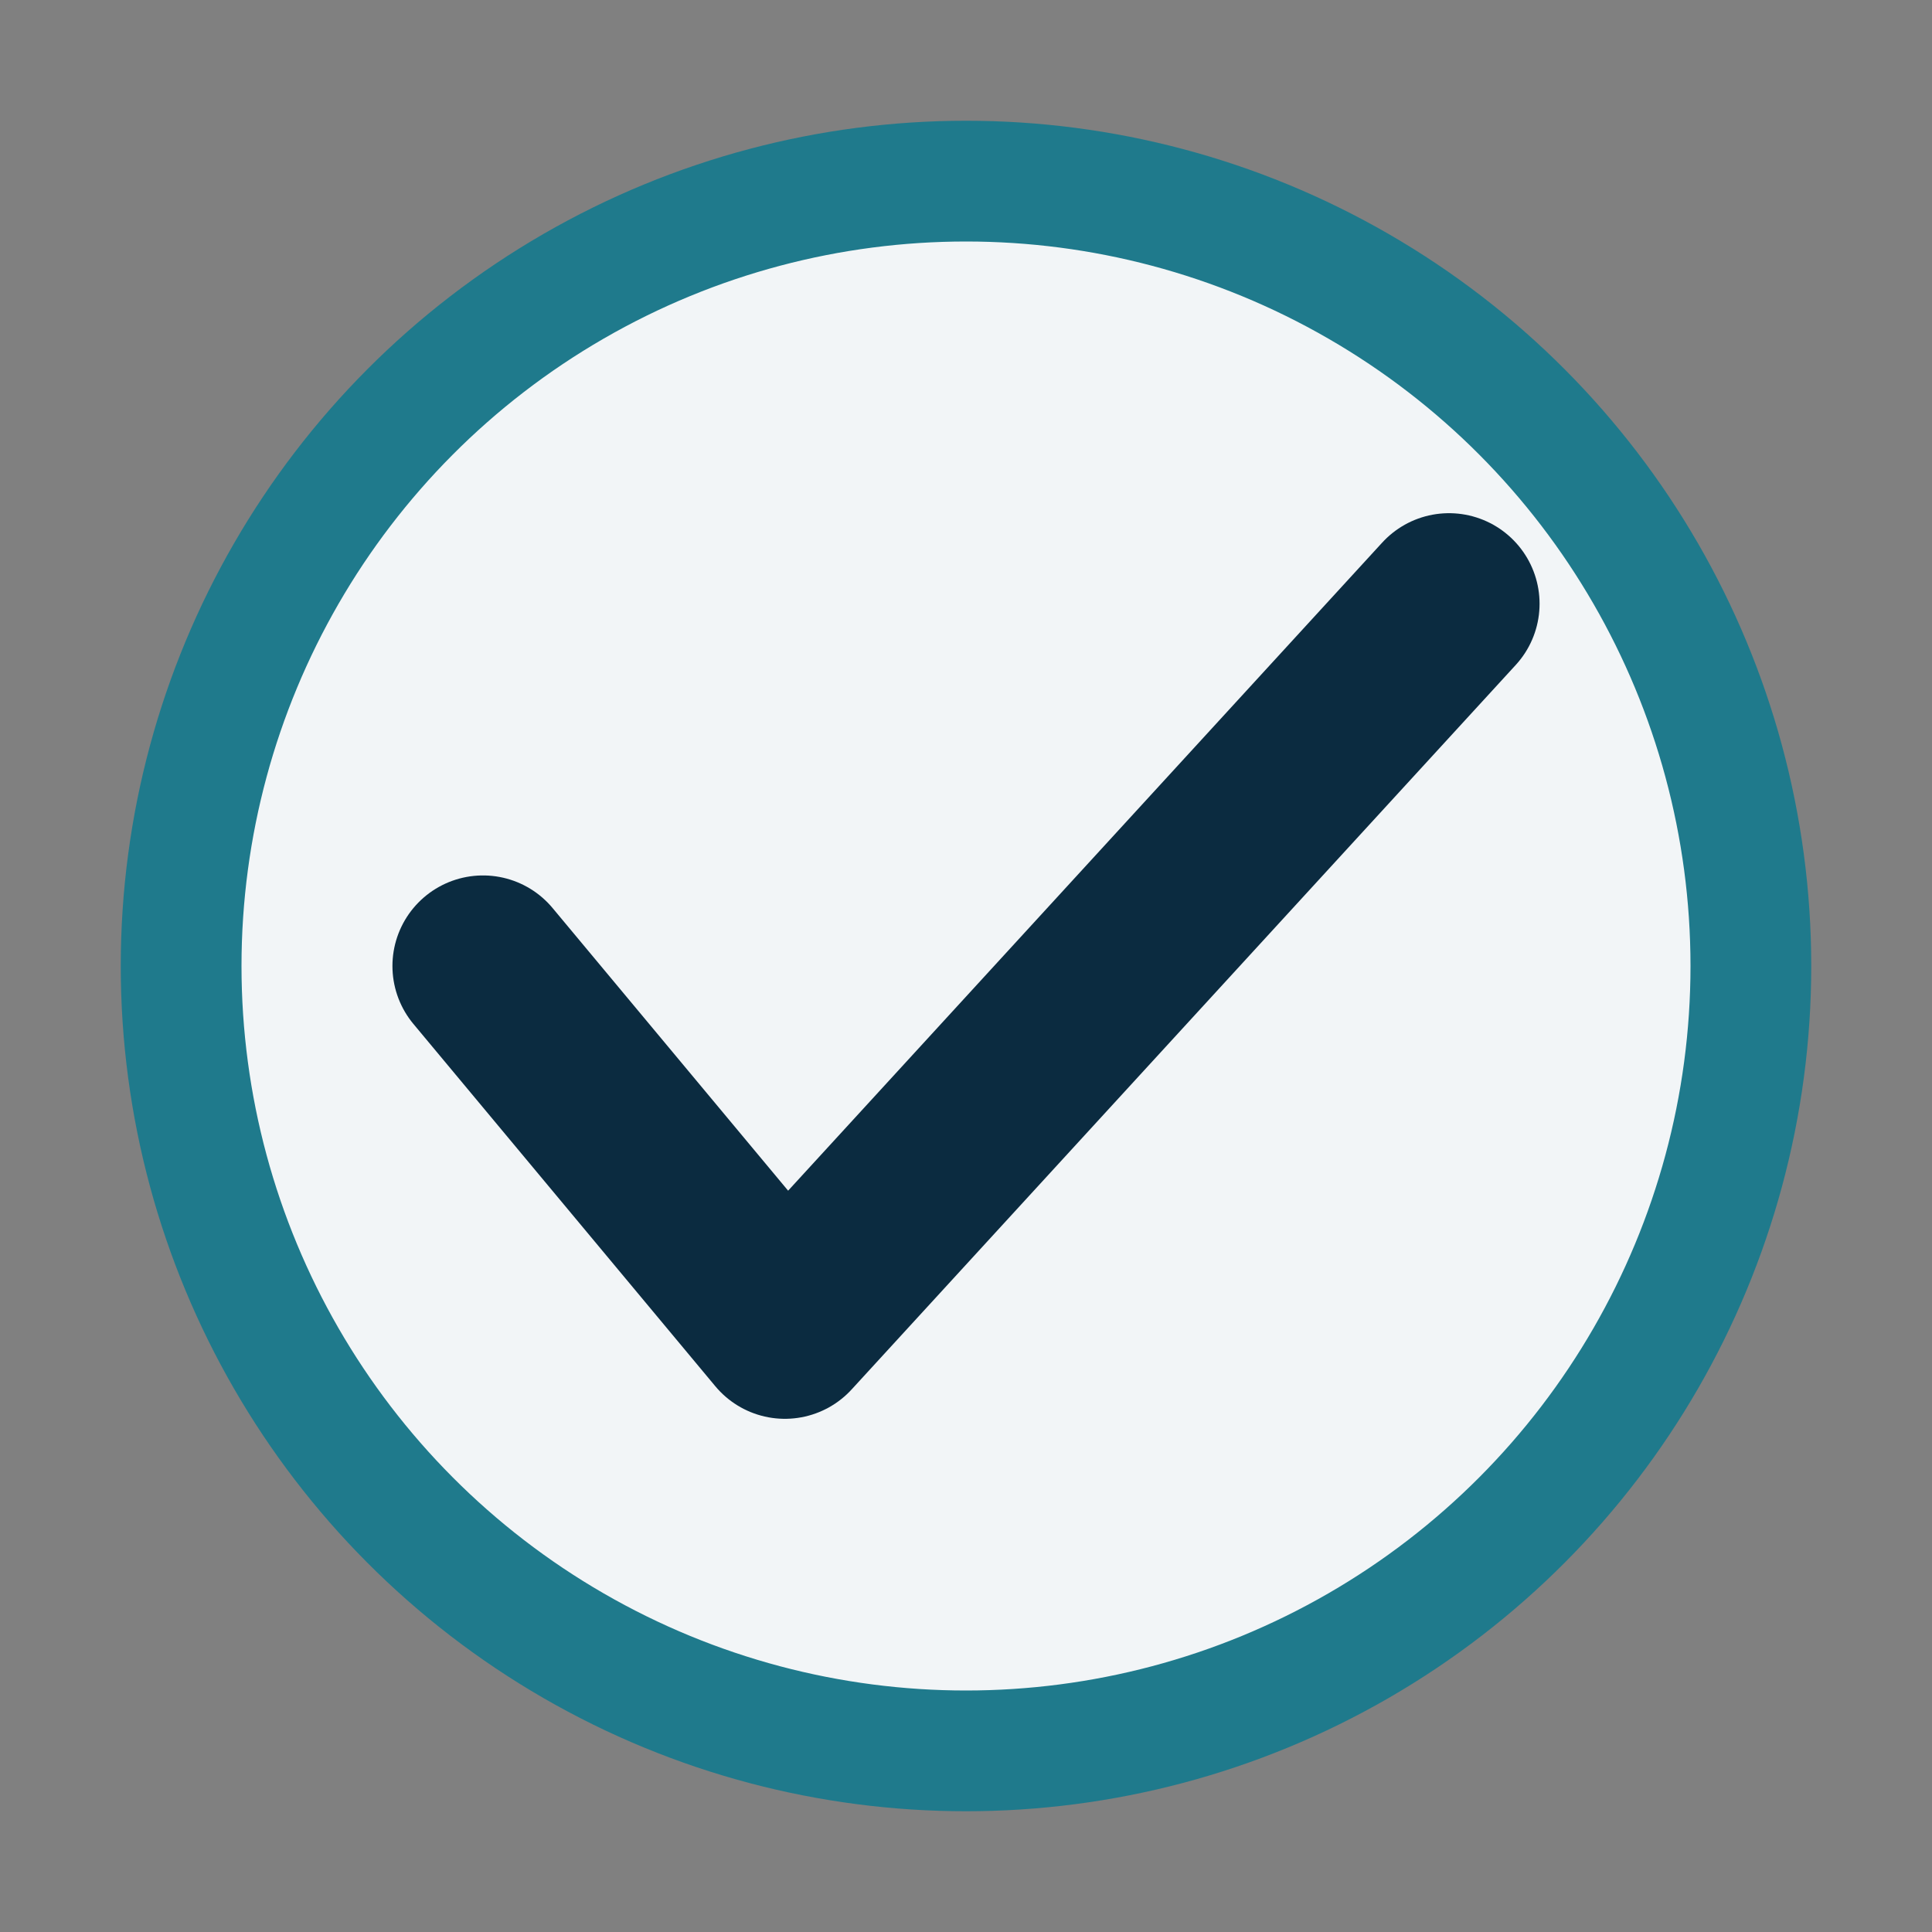 <?xml version="1.0" encoding="UTF-8"?>
<svg xmlns="http://www.w3.org/2000/svg" width="32" height="32" viewBox="0 0 32 32"><rect x="0" y="0" width="32" height="32" fill="#808080" stroke="none"/><circle cx="16" cy="16" r="13" fill="#F2F5F7" stroke="#1F7A8C" stroke-width="2"/><path d="M8 16l5 6 11-12" fill="none" stroke="#0B2B40" stroke-width="3" stroke-linecap="round" stroke-linejoin="round"/></svg>